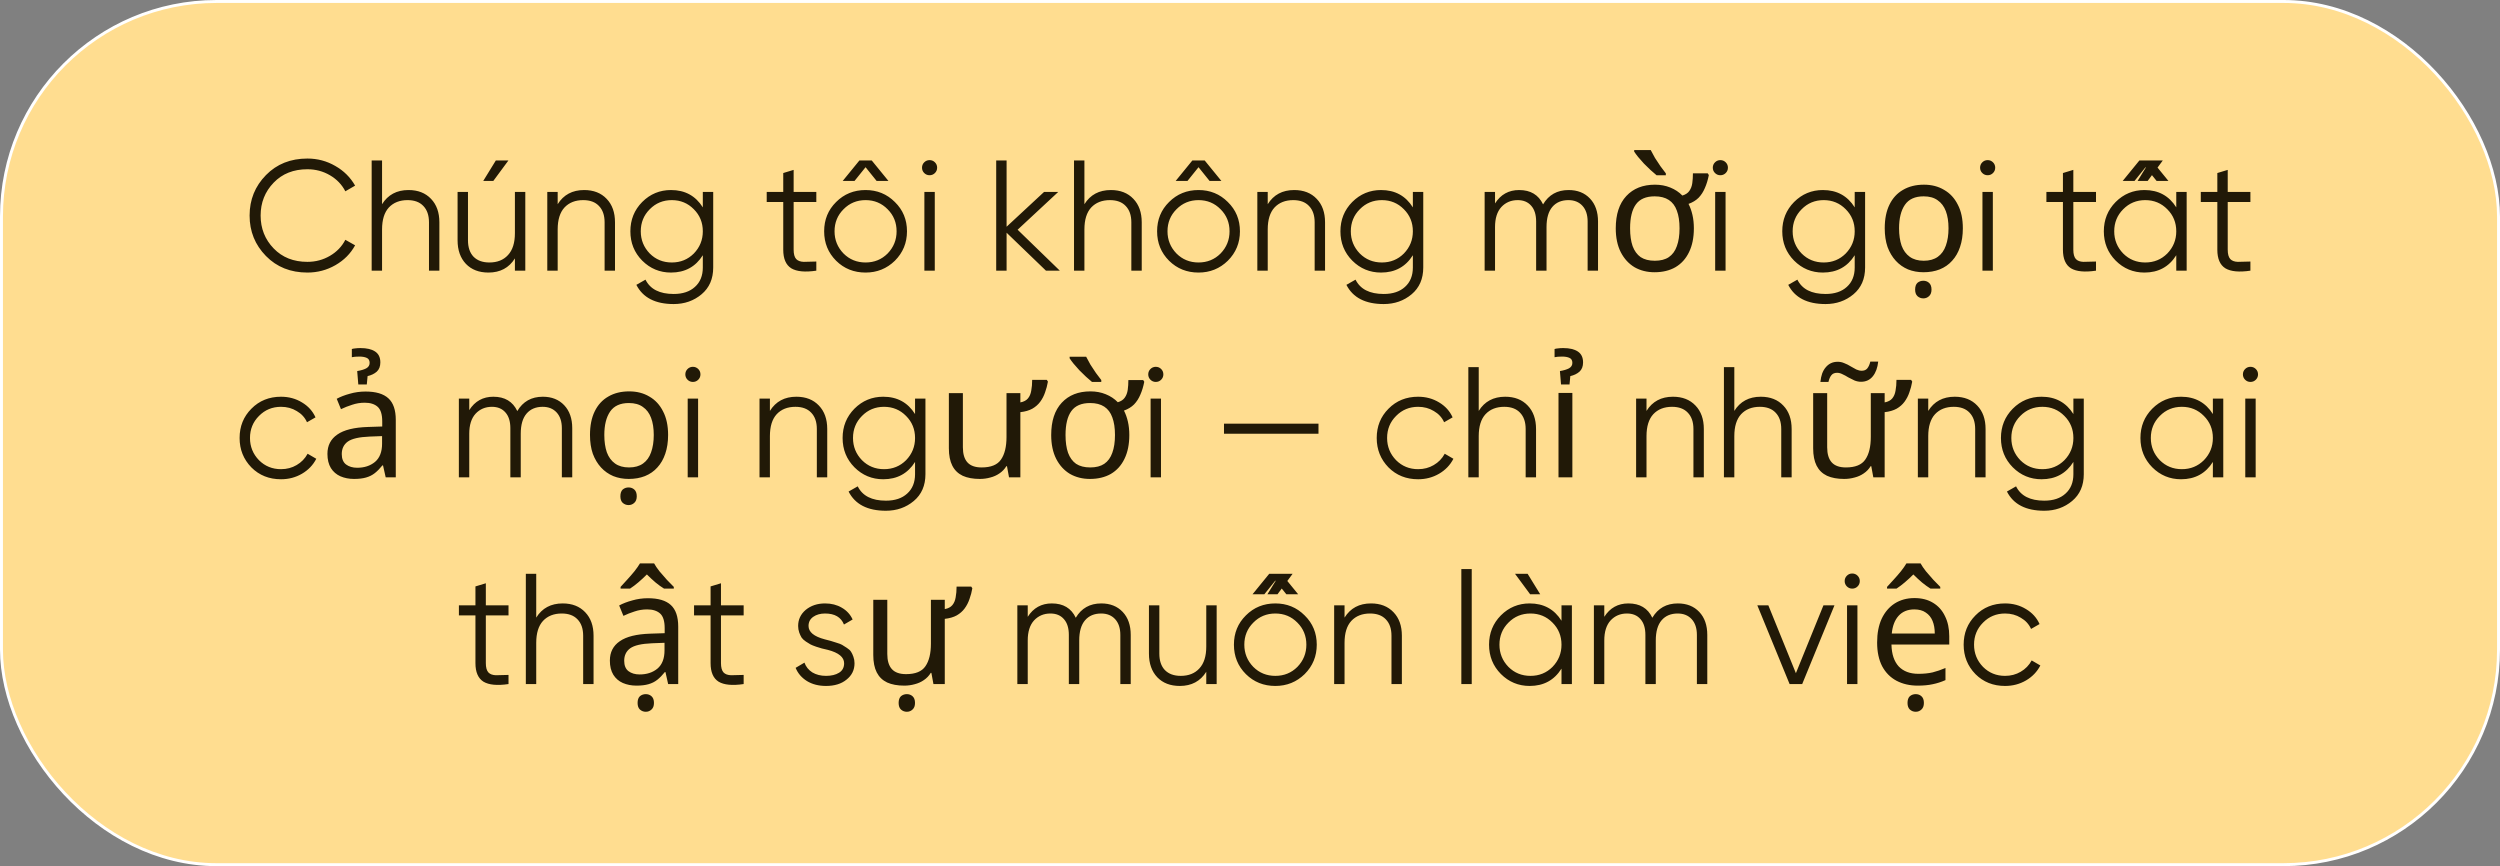 <?xml version="1.0" encoding="UTF-8"?> <svg xmlns="http://www.w3.org/2000/svg" width="254" height="88" viewBox="0 0 254 88" fill="none"><rect x="0" y="0" width="254" height="88" fill="#808080" stroke="none"/><rect x="0.15" y="0.15" width="253.7" height="87.7" rx="21.85" fill="#FFDD90"></rect><rect x="0.15" y="0.15" width="253.7" height="87.7" rx="21.85" stroke="white" stroke-width="0.3"></rect><path d="M31.231 27.692C29.524 27.692 28.121 27.132 27.023 26.012C25.913 24.881 25.359 23.511 25.359 21.9C25.359 20.289 25.913 18.919 27.023 17.788C28.121 16.668 29.524 16.108 31.231 16.108C32.255 16.108 33.199 16.359 34.063 16.86C34.927 17.351 35.599 18.017 36.079 18.86L35.087 19.436C34.735 18.753 34.212 18.209 33.519 17.804C32.825 17.399 32.063 17.196 31.231 17.196C29.823 17.196 28.681 17.649 27.807 18.556C26.921 19.473 26.479 20.588 26.479 21.9C26.479 23.212 26.921 24.327 27.807 25.244C28.681 26.151 29.823 26.604 31.231 26.604C32.063 26.604 32.825 26.401 33.519 25.996C34.212 25.591 34.735 25.047 35.087 24.364L36.079 24.924C35.62 25.767 34.953 26.439 34.079 26.94C33.204 27.441 32.255 27.692 31.231 27.692ZM41.505 19.308C42.465 19.308 43.227 19.607 43.793 20.204C44.358 20.791 44.641 21.585 44.641 22.588V27.5H43.585V22.588C43.585 21.873 43.393 21.319 43.009 20.924C42.635 20.529 42.102 20.332 41.409 20.332C40.609 20.332 39.974 20.583 39.505 21.084C39.046 21.585 38.817 22.327 38.817 23.308V27.5H37.761V16.3H38.817V20.748C39.414 19.788 40.31 19.308 41.505 19.308ZM50.379 16.3H51.658L50.123 18.38H49.099L50.379 16.3ZM52.315 23.692V19.5H53.37V27.5H52.315V26.252C51.717 27.212 50.821 27.692 49.627 27.692C48.666 27.692 47.904 27.399 47.339 26.812C46.773 26.215 46.49 25.415 46.49 24.412V19.5H47.547V24.412C47.547 25.127 47.733 25.681 48.106 26.076C48.49 26.471 49.029 26.668 49.722 26.668C50.523 26.668 51.152 26.417 51.611 25.916C52.08 25.415 52.315 24.673 52.315 23.692ZM59.348 19.308C60.308 19.308 61.071 19.607 61.636 20.204C62.202 20.791 62.484 21.585 62.484 22.588V27.5H61.428V22.588C61.428 21.873 61.236 21.319 60.852 20.924C60.479 20.529 59.946 20.332 59.252 20.332C58.452 20.332 57.818 20.583 57.348 21.084C56.89 21.585 56.66 22.327 56.66 23.308V27.5H55.604V19.5H56.66V20.748C57.258 19.788 58.154 19.308 59.348 19.308ZM71.406 21.068V19.5H72.462V27.18C72.462 28.332 72.068 29.239 71.278 29.9C70.489 30.561 69.545 30.892 68.446 30.892C66.58 30.892 65.316 30.241 64.654 28.94L65.582 28.412C66.062 29.383 67.017 29.868 68.446 29.868C69.364 29.868 70.084 29.628 70.606 29.148C71.14 28.668 71.406 28.012 71.406 27.18V25.932C70.67 27.105 69.593 27.692 68.174 27.692C67.033 27.692 66.057 27.287 65.246 26.476C64.446 25.665 64.046 24.673 64.046 23.5C64.046 22.327 64.446 21.335 65.246 20.524C66.057 19.713 67.033 19.308 68.174 19.308C69.593 19.308 70.67 19.895 71.406 21.068ZM66.014 25.756C66.622 26.364 67.369 26.668 68.254 26.668C69.14 26.668 69.886 26.364 70.494 25.756C71.102 25.127 71.406 24.375 71.406 23.5C71.406 22.615 71.102 21.868 70.494 21.26C69.886 20.641 69.14 20.332 68.254 20.332C67.369 20.332 66.622 20.641 66.014 21.26C65.406 21.868 65.102 22.615 65.102 23.5C65.102 24.375 65.406 25.127 66.014 25.756ZM82.938 19.5V20.524H80.634V25.372C80.634 25.809 80.719 26.124 80.89 26.316C81.061 26.497 81.317 26.593 81.658 26.604C81.999 26.604 82.426 26.593 82.938 26.572V27.5C81.797 27.671 80.949 27.591 80.394 27.26C79.85 26.919 79.578 26.289 79.578 25.372V20.524H77.898V19.5H79.578V17.58L80.634 17.26V19.5H82.938ZM89.062 18.38L87.942 16.988L86.822 18.38H85.622L87.318 16.3H88.566L90.262 18.38H89.062ZM84.95 20.524C85.76 19.713 86.758 19.308 87.942 19.308C89.115 19.308 90.107 19.713 90.918 20.524C91.739 21.324 92.15 22.316 92.15 23.5C92.15 24.673 91.739 25.671 90.918 26.492C90.096 27.292 89.104 27.692 87.942 27.692C86.758 27.692 85.76 27.292 84.95 26.492C84.139 25.681 83.734 24.684 83.734 23.5C83.734 22.316 84.139 21.324 84.95 20.524ZM85.702 25.756C86.31 26.364 87.056 26.668 87.942 26.668C88.827 26.668 89.574 26.364 90.182 25.756C90.79 25.127 91.094 24.375 91.094 23.5C91.094 22.615 90.79 21.868 90.182 21.26C89.574 20.641 88.827 20.332 87.942 20.332C87.056 20.332 86.31 20.641 85.702 21.26C85.094 21.868 84.79 22.615 84.79 23.5C84.79 24.375 85.094 25.127 85.702 25.756ZM95.213 17.036C95.213 17.249 95.138 17.431 94.989 17.58C94.84 17.729 94.658 17.804 94.445 17.804C94.231 17.804 94.05 17.729 93.901 17.58C93.751 17.431 93.677 17.249 93.677 17.036C93.677 16.823 93.751 16.641 93.901 16.492C94.05 16.343 94.231 16.268 94.445 16.268C94.658 16.268 94.84 16.343 94.989 16.492C95.138 16.641 95.213 16.823 95.213 17.036ZM94.973 27.5H93.917V19.5H94.973V27.5ZM103.39 23.34L107.678 27.5H106.27L102.27 23.644V27.5H101.214V16.3H102.27V23.036L106.078 19.5H107.518L103.39 23.34ZM112.864 19.308C113.824 19.308 114.587 19.607 115.152 20.204C115.717 20.791 116 21.585 116 22.588V27.5H114.944V22.588C114.944 21.873 114.752 21.319 114.368 20.924C113.995 20.529 113.461 20.332 112.768 20.332C111.968 20.332 111.333 20.583 110.864 21.084C110.405 21.585 110.176 22.327 110.176 23.308V27.5H109.12V16.3H110.176V20.748C110.773 19.788 111.669 19.308 112.864 19.308ZM122.89 18.38L121.77 16.988L120.65 18.38H119.45L121.146 16.3H122.394L124.09 18.38H122.89ZM118.778 20.524C119.589 19.713 120.586 19.308 121.77 19.308C122.943 19.308 123.935 19.713 124.746 20.524C125.567 21.324 125.978 22.316 125.978 23.5C125.978 24.673 125.567 25.671 124.746 26.492C123.925 27.292 122.933 27.692 121.77 27.692C120.586 27.692 119.589 27.292 118.778 26.492C117.967 25.681 117.562 24.684 117.562 23.5C117.562 22.316 117.967 21.324 118.778 20.524ZM119.53 25.756C120.138 26.364 120.885 26.668 121.77 26.668C122.655 26.668 123.402 26.364 124.01 25.756C124.618 25.127 124.922 24.375 124.922 23.5C124.922 22.615 124.618 21.868 124.01 21.26C123.402 20.641 122.655 20.332 121.77 20.332C120.885 20.332 120.138 20.641 119.53 21.26C118.922 21.868 118.618 22.615 118.618 23.5C118.618 24.375 118.922 25.127 119.53 25.756ZM131.489 19.308C132.449 19.308 133.212 19.607 133.777 20.204C134.342 20.791 134.625 21.585 134.625 22.588V27.5H133.569V22.588C133.569 21.873 133.377 21.319 132.993 20.924C132.62 20.529 132.086 20.332 131.393 20.332C130.593 20.332 129.958 20.583 129.489 21.084C129.03 21.585 128.801 22.327 128.801 23.308V27.5H127.745V19.5H128.801V20.748C129.398 19.788 130.294 19.308 131.489 19.308ZM143.547 21.068V19.5H144.603V27.18C144.603 28.332 144.208 29.239 143.419 29.9C142.63 30.561 141.686 30.892 140.587 30.892C138.72 30.892 137.456 30.241 136.795 28.94L137.723 28.412C138.203 29.383 139.158 29.868 140.587 29.868C141.504 29.868 142.224 29.628 142.747 29.148C143.28 28.668 143.547 28.012 143.547 27.18V25.932C142.811 27.105 141.734 27.692 140.315 27.692C139.174 27.692 138.198 27.287 137.387 26.476C136.587 25.665 136.187 24.673 136.187 23.5C136.187 22.327 136.587 21.335 137.387 20.524C138.198 19.713 139.174 19.308 140.315 19.308C141.734 19.308 142.811 19.895 143.547 21.068ZM138.155 25.756C138.763 26.364 139.51 26.668 140.395 26.668C141.28 26.668 142.027 26.364 142.635 25.756C143.243 25.127 143.547 24.375 143.547 23.5C143.547 22.615 143.243 21.868 142.635 21.26C142.027 20.641 141.28 20.332 140.395 20.332C139.51 20.332 138.763 20.641 138.155 21.26C137.547 21.868 137.243 22.615 137.243 23.5C137.243 24.375 137.547 25.127 138.155 25.756ZM159.367 19.308C160.273 19.308 160.999 19.596 161.543 20.172C162.087 20.748 162.359 21.527 162.359 22.508V27.5H161.303V22.508C161.303 21.825 161.127 21.292 160.775 20.908C160.423 20.524 159.948 20.332 159.351 20.332C158.657 20.332 158.113 20.561 157.719 21.02C157.324 21.479 157.127 22.161 157.127 23.068V27.5H156.071V22.508C156.071 21.815 155.905 21.281 155.575 20.908C155.244 20.524 154.785 20.332 154.199 20.332C153.527 20.332 152.972 20.567 152.535 21.036C152.108 21.505 151.895 22.183 151.895 23.068V27.5H150.839V19.5H151.895V20.668C152.471 19.761 153.287 19.308 154.343 19.308C155.505 19.308 156.316 19.793 156.775 20.764C157.351 19.793 158.215 19.308 159.367 19.308ZM172.097 23.196C172.097 24.145 171.932 24.956 171.601 25.628C171.281 26.289 170.823 26.796 170.225 27.148C169.628 27.489 168.919 27.66 168.097 27.66C167.34 27.66 166.663 27.489 166.065 27.148C165.479 26.796 165.015 26.289 164.673 25.628C164.332 24.956 164.161 24.145 164.161 23.196C164.161 21.777 164.519 20.684 165.233 19.916C165.948 19.148 166.919 18.764 168.145 18.764C168.711 18.764 169.228 18.86 169.697 19.052C170.177 19.244 170.588 19.516 170.929 19.868C171.249 19.772 171.484 19.617 171.633 19.404C171.793 19.18 171.895 18.913 171.937 18.604C171.98 18.295 172.001 17.964 172.001 17.612H173.505L173.617 17.788C173.521 18.279 173.388 18.716 173.217 19.1C173.057 19.484 172.844 19.815 172.577 20.092C172.311 20.359 171.969 20.567 171.553 20.716C171.724 21.047 171.857 21.42 171.953 21.836C172.049 22.252 172.097 22.705 172.097 23.196ZM165.617 23.196C165.617 23.911 165.703 24.513 165.873 25.004C166.055 25.495 166.327 25.868 166.689 26.124C167.063 26.369 167.543 26.492 168.129 26.492C168.716 26.492 169.191 26.369 169.553 26.124C169.927 25.868 170.199 25.495 170.369 25.004C170.551 24.513 170.641 23.911 170.641 23.196C170.641 22.481 170.551 21.884 170.369 21.404C170.199 20.924 169.927 20.561 169.553 20.316C169.18 20.071 168.7 19.948 168.113 19.948C167.239 19.948 166.604 20.22 166.209 20.764C165.815 21.308 165.617 22.119 165.617 23.196ZM167.713 15.244C167.831 15.479 167.975 15.745 168.145 16.044C168.327 16.332 168.513 16.615 168.705 16.892C168.908 17.169 169.089 17.409 169.249 17.612V17.804H168.305C168.124 17.655 167.921 17.479 167.697 17.276C167.473 17.063 167.249 16.844 167.025 16.62C166.812 16.385 166.615 16.161 166.433 15.948C166.263 15.735 166.129 15.553 166.033 15.404V15.244H167.713ZM175.557 17.036C175.557 17.249 175.482 17.431 175.333 17.58C175.183 17.729 175.002 17.804 174.789 17.804C174.575 17.804 174.394 17.729 174.245 17.58C174.095 17.431 174.021 17.249 174.021 17.036C174.021 16.823 174.095 16.641 174.245 16.492C174.394 16.343 174.575 16.268 174.789 16.268C175.002 16.268 175.183 16.343 175.333 16.492C175.482 16.641 175.557 16.823 175.557 17.036ZM175.317 27.5H174.261V19.5H175.317V27.5ZM188.438 21.068V19.5H189.494V27.18C189.494 28.332 189.099 29.239 188.31 29.9C187.52 30.561 186.576 30.892 185.478 30.892C183.611 30.892 182.347 30.241 181.686 28.94L182.614 28.412C183.094 29.383 184.048 29.868 185.478 29.868C186.395 29.868 187.115 29.628 187.638 29.148C188.171 28.668 188.438 28.012 188.438 27.18V25.932C187.702 27.105 186.624 27.692 185.206 27.692C184.064 27.692 183.088 27.287 182.278 26.476C181.478 25.665 181.078 24.673 181.078 23.5C181.078 22.327 181.478 21.335 182.278 20.524C183.088 19.713 184.064 19.308 185.206 19.308C186.624 19.308 187.702 19.895 188.438 21.068ZM183.046 25.756C183.654 26.364 184.4 26.668 185.286 26.668C186.171 26.668 186.918 26.364 187.526 25.756C188.134 25.127 188.438 24.375 188.438 23.5C188.438 22.615 188.134 21.868 187.526 21.26C186.918 20.641 186.171 20.332 185.286 20.332C184.4 20.332 183.654 20.641 183.046 21.26C182.438 21.868 182.134 22.615 182.134 23.5C182.134 24.375 182.438 25.127 183.046 25.756ZM199.425 23.196C199.425 23.911 199.329 24.545 199.137 25.1C198.956 25.644 198.689 26.108 198.337 26.492C197.996 26.876 197.575 27.169 197.073 27.372C196.583 27.564 196.033 27.66 195.425 27.66C194.86 27.66 194.337 27.564 193.857 27.372C193.377 27.169 192.961 26.876 192.609 26.492C192.257 26.108 191.98 25.644 191.777 25.1C191.585 24.545 191.489 23.911 191.489 23.196C191.489 22.247 191.649 21.447 191.969 20.796C192.289 20.135 192.748 19.633 193.345 19.292C193.943 18.94 194.652 18.764 195.473 18.764C196.252 18.764 196.935 18.94 197.521 19.292C198.119 19.633 198.583 20.135 198.913 20.796C199.255 21.447 199.425 22.247 199.425 23.196ZM192.945 23.196C192.945 23.868 193.031 24.455 193.201 24.956C193.383 25.447 193.66 25.825 194.033 26.092C194.407 26.359 194.881 26.492 195.457 26.492C196.033 26.492 196.508 26.359 196.881 26.092C197.255 25.825 197.527 25.447 197.697 24.956C197.879 24.455 197.969 23.868 197.969 23.196C197.969 22.513 197.879 21.932 197.697 21.452C197.516 20.972 197.239 20.604 196.865 20.348C196.503 20.081 196.028 19.948 195.441 19.948C194.567 19.948 193.932 20.236 193.537 20.812C193.143 21.388 192.945 22.183 192.945 23.196ZM195.409 30.316C195.185 30.316 194.988 30.241 194.817 30.092C194.657 29.943 194.577 29.719 194.577 29.42C194.577 29.111 194.657 28.881 194.817 28.732C194.988 28.593 195.185 28.524 195.409 28.524C195.633 28.524 195.825 28.593 195.985 28.732C196.156 28.881 196.241 29.111 196.241 29.42C196.241 29.719 196.156 29.943 195.985 30.092C195.825 30.241 195.633 30.316 195.409 30.316ZM202.713 17.036C202.713 17.249 202.638 17.431 202.489 17.58C202.34 17.729 202.158 17.804 201.945 17.804C201.732 17.804 201.55 17.729 201.401 17.58C201.252 17.431 201.177 17.249 201.177 17.036C201.177 16.823 201.252 16.641 201.401 16.492C201.55 16.343 201.732 16.268 201.945 16.268C202.158 16.268 202.34 16.343 202.489 16.492C202.638 16.641 202.713 16.823 202.713 17.036ZM202.473 27.5H201.417V19.5H202.473V27.5ZM212.954 19.5V20.524H210.65V25.372C210.65 25.809 210.735 26.124 210.906 26.316C211.076 26.497 211.332 26.593 211.674 26.604C212.015 26.604 212.442 26.593 212.954 26.572V27.5C211.812 27.671 210.964 27.591 210.41 27.26C209.866 26.919 209.594 26.289 209.594 25.372V20.524H207.914V19.5H209.594V17.58L210.65 17.26V19.5H212.954ZM219.109 18.38L217.989 16.988L216.869 18.38H215.669L217.365 16.3H218.613L220.309 18.38H219.109ZM221.109 21.068V19.5H222.165V27.5H221.109V25.932C220.373 27.105 219.296 27.692 217.877 27.692C216.736 27.692 215.76 27.287 214.949 26.476C214.149 25.665 213.749 24.673 213.749 23.5C213.749 22.327 214.149 21.335 214.949 20.524C215.76 19.713 216.736 19.308 217.877 19.308C219.296 19.308 220.373 19.895 221.109 21.068ZM215.717 25.756C216.325 26.364 217.072 26.668 217.957 26.668C218.843 26.668 219.589 26.364 220.197 25.756C220.805 25.127 221.109 24.375 221.109 23.5C221.109 22.615 220.805 21.868 220.197 21.26C219.589 20.641 218.843 20.332 217.957 20.332C217.072 20.332 216.325 20.641 215.717 21.26C215.109 21.868 214.805 22.615 214.805 23.5C214.805 24.375 215.109 25.127 215.717 25.756ZM217.182 18.38L218.462 16.3H219.742L218.206 18.38H217.182ZM228.641 19.5V20.524H226.337V25.372C226.337 25.809 226.423 26.124 226.593 26.316C226.764 26.497 227.02 26.593 227.361 26.604C227.703 26.604 228.129 26.593 228.641 26.572V27.5C227.5 27.671 226.652 27.591 226.097 27.26C225.553 26.919 225.281 26.289 225.281 25.372V20.524H223.601V19.5H225.281V17.58L226.337 17.26V19.5H228.641ZM28.551 48.692C27.346 48.692 26.343 48.292 25.543 47.492C24.743 46.671 24.343 45.673 24.343 44.5C24.343 43.316 24.743 42.324 25.543 41.524C26.343 40.713 27.346 40.308 28.551 40.308C29.34 40.308 30.05 40.5 30.679 40.884C31.308 41.257 31.767 41.764 32.055 42.404L31.191 42.9C30.978 42.42 30.631 42.041 30.151 41.764C29.682 41.476 29.148 41.332 28.551 41.332C27.666 41.332 26.919 41.641 26.311 42.26C25.703 42.868 25.399 43.615 25.399 44.5C25.399 45.375 25.703 46.127 26.311 46.756C26.919 47.364 27.666 47.668 28.551 47.668C29.138 47.668 29.666 47.529 30.135 47.252C30.615 46.975 30.988 46.591 31.255 46.1L32.135 46.612C31.805 47.252 31.319 47.759 30.679 48.132C30.039 48.505 29.33 48.692 28.551 48.692ZM37.139 39.78C38.185 39.78 38.958 40.009 39.459 40.468C39.961 40.927 40.211 41.657 40.211 42.66V48.5H39.187L38.915 47.284H38.851C38.606 47.593 38.35 47.855 38.083 48.068C37.827 48.271 37.529 48.42 37.187 48.516C36.857 48.612 36.451 48.66 35.971 48.66C35.459 48.66 34.995 48.569 34.579 48.388C34.174 48.207 33.854 47.929 33.619 47.556C33.385 47.172 33.267 46.692 33.267 46.116C33.267 45.263 33.603 44.607 34.275 44.148C34.947 43.679 35.982 43.423 37.379 43.38L38.835 43.332V42.82C38.835 42.105 38.681 41.609 38.371 41.332C38.062 41.055 37.625 40.916 37.059 40.916C36.611 40.916 36.185 40.985 35.779 41.124C35.374 41.252 34.995 41.401 34.643 41.572L34.211 40.516C34.585 40.313 35.027 40.143 35.539 40.004C36.051 39.855 36.585 39.78 37.139 39.78ZM37.555 44.356C36.489 44.399 35.747 44.569 35.331 44.868C34.926 45.167 34.723 45.588 34.723 46.132C34.723 46.612 34.867 46.964 35.155 47.188C35.454 47.412 35.833 47.524 36.291 47.524C37.017 47.524 37.619 47.327 38.099 46.932C38.579 46.527 38.819 45.908 38.819 45.076V44.308L37.555 44.356ZM38.643 36.82C38.643 37.225 38.521 37.54 38.275 37.764C38.03 37.977 37.721 38.127 37.347 38.212L37.267 39.06H36.403L36.291 37.7C36.675 37.636 36.979 37.545 37.203 37.428C37.438 37.3 37.555 37.113 37.555 36.868C37.555 36.612 37.454 36.441 37.251 36.356C37.059 36.271 36.814 36.228 36.515 36.228C36.377 36.228 36.233 36.233 36.083 36.244C35.945 36.255 35.833 36.271 35.747 36.292V35.46C35.843 35.428 35.961 35.407 36.099 35.396C36.249 35.375 36.425 35.364 36.627 35.364C37.267 35.364 37.763 35.481 38.115 35.716C38.467 35.951 38.643 36.319 38.643 36.82ZM55.148 40.308C56.055 40.308 56.78 40.596 57.324 41.172C57.868 41.748 58.14 42.527 58.14 43.508V48.5H57.084V43.508C57.084 42.825 56.908 42.292 56.556 41.908C56.204 41.524 55.729 41.332 55.132 41.332C54.439 41.332 53.895 41.561 53.5 42.02C53.105 42.479 52.908 43.161 52.908 44.068V48.5H51.852V43.508C51.852 42.815 51.687 42.281 51.356 41.908C51.025 41.524 50.567 41.332 49.98 41.332C49.308 41.332 48.753 41.567 48.316 42.036C47.889 42.505 47.676 43.183 47.676 44.068V48.5H46.62V40.5H47.676V41.668C48.252 40.761 49.068 40.308 50.124 40.308C51.287 40.308 52.097 40.793 52.556 41.764C53.132 40.793 53.996 40.308 55.148 40.308ZM67.879 44.196C67.879 44.911 67.782 45.545 67.591 46.1C67.409 46.644 67.142 47.108 66.79 47.492C66.449 47.876 66.028 48.169 65.526 48.372C65.036 48.564 64.487 48.66 63.879 48.66C63.313 48.66 62.791 48.564 62.31 48.372C61.831 48.169 61.414 47.876 61.062 47.492C60.711 47.108 60.433 46.644 60.23 46.1C60.038 45.545 59.943 44.911 59.943 44.196C59.943 43.247 60.102 42.447 60.422 41.796C60.742 41.135 61.201 40.633 61.798 40.292C62.396 39.94 63.105 39.764 63.926 39.764C64.705 39.764 65.388 39.94 65.975 40.292C66.572 40.633 67.036 41.135 67.367 41.796C67.708 42.447 67.879 43.247 67.879 44.196ZM61.398 44.196C61.398 44.868 61.484 45.455 61.654 45.956C61.836 46.447 62.113 46.825 62.486 47.092C62.86 47.359 63.334 47.492 63.91 47.492C64.487 47.492 64.961 47.359 65.335 47.092C65.708 46.825 65.98 46.447 66.15 45.956C66.332 45.455 66.422 44.868 66.422 44.196C66.422 43.513 66.332 42.932 66.15 42.452C65.969 41.972 65.692 41.604 65.319 41.348C64.956 41.081 64.481 40.948 63.895 40.948C63.02 40.948 62.385 41.236 61.99 41.812C61.596 42.388 61.398 43.183 61.398 44.196ZM63.862 51.316C63.639 51.316 63.441 51.241 63.27 51.092C63.111 50.943 63.031 50.719 63.031 50.42C63.031 50.111 63.111 49.881 63.27 49.732C63.441 49.593 63.639 49.524 63.862 49.524C64.087 49.524 64.278 49.593 64.439 49.732C64.609 49.881 64.695 50.111 64.695 50.42C64.695 50.719 64.609 50.943 64.439 51.092C64.278 51.241 64.087 51.316 63.862 51.316ZM71.166 38.036C71.166 38.249 71.091 38.431 70.942 38.58C70.793 38.729 70.611 38.804 70.398 38.804C70.185 38.804 70.003 38.729 69.854 38.58C69.705 38.431 69.63 38.249 69.63 38.036C69.63 37.823 69.705 37.641 69.854 37.492C70.003 37.343 70.185 37.268 70.398 37.268C70.611 37.268 70.793 37.343 70.942 37.492C71.091 37.641 71.166 37.823 71.166 38.036ZM70.926 48.5H69.87V40.5H70.926V48.5ZM80.911 40.308C81.871 40.308 82.633 40.607 83.199 41.204C83.764 41.791 84.047 42.585 84.047 43.588V48.5H82.991V43.588C82.991 42.873 82.799 42.319 82.415 41.924C82.041 41.529 81.508 41.332 80.815 41.332C80.015 41.332 79.38 41.583 78.911 42.084C78.452 42.585 78.223 43.327 78.223 44.308V48.5H77.167V40.5H78.223V41.748C78.82 40.788 79.716 40.308 80.911 40.308ZM92.969 42.068V40.5H94.025V48.18C94.025 49.332 93.63 50.239 92.841 50.9C92.051 51.561 91.107 51.892 90.009 51.892C88.142 51.892 86.878 51.241 86.217 49.94L87.145 49.412C87.625 50.383 88.579 50.868 90.009 50.868C90.926 50.868 91.646 50.628 92.169 50.148C92.702 49.668 92.969 49.012 92.969 48.18V46.932C92.233 48.105 91.155 48.692 89.737 48.692C88.595 48.692 87.619 48.287 86.809 47.476C86.009 46.665 85.609 45.673 85.609 44.5C85.609 43.327 86.009 42.335 86.809 41.524C87.619 40.713 88.595 40.308 89.737 40.308C91.155 40.308 92.233 40.895 92.969 42.068ZM87.577 46.756C88.185 47.364 88.931 47.668 89.817 47.668C90.702 47.668 91.449 47.364 92.057 46.756C92.665 46.127 92.969 45.375 92.969 44.5C92.969 43.615 92.665 42.868 92.057 42.26C91.449 41.641 90.702 41.332 89.817 41.332C88.931 41.332 88.185 41.641 87.577 42.26C86.969 42.868 86.665 43.615 86.665 44.5C86.665 45.375 86.969 46.127 87.577 46.756ZM106.469 38.772C106.405 39.145 106.309 39.508 106.181 39.86C106.063 40.212 105.898 40.532 105.685 40.82C105.482 41.097 105.215 41.332 104.885 41.524C104.554 41.705 104.149 41.823 103.669 41.876V48.5H102.517L102.309 47.364H102.245C102.063 47.663 101.829 47.908 101.541 48.1C101.263 48.292 100.954 48.431 100.613 48.516C100.271 48.612 99.919 48.66 99.557 48.66C98.863 48.66 98.282 48.553 97.813 48.34C97.343 48.116 96.991 47.775 96.757 47.316C96.522 46.857 96.405 46.265 96.405 45.54V39.94H97.829V45.444C97.829 46.127 97.983 46.639 98.293 46.98C98.602 47.321 99.082 47.492 99.733 47.492C100.682 47.492 101.338 47.225 101.701 46.692C102.074 46.159 102.261 45.391 102.261 44.388V39.94H103.669V40.884C104.01 40.82 104.266 40.687 104.437 40.484C104.607 40.281 104.719 40.02 104.773 39.7C104.837 39.369 104.869 39.001 104.869 38.596H106.357L106.469 38.772ZM114.738 44.196C114.738 45.145 114.573 45.956 114.242 46.628C113.922 47.289 113.463 47.796 112.866 48.148C112.269 48.489 111.559 48.66 110.738 48.66C109.981 48.66 109.303 48.489 108.706 48.148C108.119 47.796 107.655 47.289 107.314 46.628C106.973 45.956 106.802 45.145 106.802 44.196C106.802 42.777 107.159 41.684 107.874 40.916C108.589 40.148 109.559 39.764 110.786 39.764C111.351 39.764 111.869 39.86 112.338 40.052C112.818 40.244 113.229 40.516 113.57 40.868C113.89 40.772 114.125 40.617 114.274 40.404C114.434 40.18 114.535 39.913 114.578 39.604C114.621 39.295 114.642 38.964 114.642 38.612H116.146L116.258 38.788C116.162 39.279 116.029 39.716 115.858 40.1C115.698 40.484 115.485 40.815 115.218 41.092C114.951 41.359 114.61 41.567 114.194 41.716C114.365 42.047 114.498 42.42 114.594 42.836C114.69 43.252 114.738 43.705 114.738 44.196ZM108.258 44.196C108.258 44.911 108.343 45.513 108.514 46.004C108.695 46.495 108.967 46.868 109.33 47.124C109.703 47.369 110.183 47.492 110.77 47.492C111.357 47.492 111.831 47.369 112.194 47.124C112.567 46.868 112.839 46.495 113.01 46.004C113.191 45.513 113.282 44.911 113.282 44.196C113.282 43.481 113.191 42.884 113.01 42.404C112.839 41.924 112.567 41.561 112.194 41.316C111.821 41.071 111.341 40.948 110.754 40.948C109.879 40.948 109.245 41.22 108.85 41.764C108.455 42.308 108.258 43.119 108.258 44.196ZM110.354 36.244C110.471 36.479 110.615 36.745 110.786 37.044C110.967 37.332 111.154 37.615 111.346 37.892C111.549 38.169 111.73 38.409 111.89 38.612V38.804H110.946C110.765 38.655 110.562 38.479 110.338 38.276C110.114 38.063 109.89 37.844 109.666 37.62C109.453 37.385 109.255 37.161 109.074 36.948C108.903 36.735 108.77 36.553 108.674 36.404V36.244H110.354ZM118.197 38.036C118.197 38.249 118.123 38.431 117.973 38.58C117.824 38.729 117.643 38.804 117.429 38.804C117.216 38.804 117.035 38.729 116.885 38.58C116.736 38.431 116.661 38.249 116.661 38.036C116.661 37.823 116.736 37.641 116.885 37.492C117.035 37.343 117.216 37.268 117.429 37.268C117.643 37.268 117.824 37.343 117.973 37.492C118.123 37.641 118.197 37.823 118.197 38.036ZM117.957 48.5H116.901V40.5H117.957V48.5ZM133.958 44.068H124.358V43.044H133.958V44.068ZM144.082 48.692C142.877 48.692 141.874 48.292 141.074 47.492C140.274 46.671 139.874 45.673 139.874 44.5C139.874 43.316 140.274 42.324 141.074 41.524C141.874 40.713 142.877 40.308 144.082 40.308C144.872 40.308 145.581 40.5 146.21 40.884C146.84 41.257 147.298 41.764 147.586 42.404L146.722 42.9C146.509 42.42 146.162 42.041 145.682 41.764C145.213 41.476 144.68 41.332 144.082 41.332C143.197 41.332 142.45 41.641 141.842 42.26C141.234 42.868 140.93 43.615 140.93 44.5C140.93 45.375 141.234 46.127 141.842 46.756C142.45 47.364 143.197 47.668 144.082 47.668C144.669 47.668 145.197 47.529 145.666 47.252C146.146 46.975 146.52 46.591 146.786 46.1L147.666 46.612C147.336 47.252 146.85 47.759 146.21 48.132C145.57 48.505 144.861 48.692 144.082 48.692ZM152.927 40.308C153.887 40.308 154.649 40.607 155.215 41.204C155.78 41.791 156.062 42.585 156.062 43.588V48.5H155.007V43.588C155.007 42.873 154.815 42.319 154.431 41.924C154.057 41.529 153.524 41.332 152.831 41.332C152.031 41.332 151.396 41.583 150.927 42.084C150.468 42.585 150.239 43.327 150.239 44.308V48.5H149.183V37.3H150.239V41.748C150.836 40.788 151.732 40.308 152.927 40.308ZM160.84 36.82C160.84 37.225 160.718 37.54 160.472 37.764C160.227 37.977 159.918 38.127 159.544 38.212L159.464 39.06H158.6L158.488 37.7C158.872 37.636 159.176 37.545 159.4 37.428C159.635 37.3 159.752 37.113 159.752 36.868C159.752 36.612 159.651 36.441 159.448 36.356C159.256 36.271 159.011 36.228 158.712 36.228C158.574 36.228 158.43 36.233 158.28 36.244C158.142 36.255 158.03 36.271 157.944 36.292V35.46C158.04 35.428 158.158 35.407 158.296 35.396C158.446 35.375 158.622 35.364 158.824 35.364C159.464 35.364 159.96 35.481 160.312 35.716C160.664 35.951 160.84 36.319 160.84 36.82ZM159.752 48.5H158.344V39.924H159.752V48.5ZM169.973 40.308C170.933 40.308 171.696 40.607 172.261 41.204C172.827 41.791 173.109 42.585 173.109 43.588V48.5H172.053V43.588C172.053 42.873 171.861 42.319 171.477 41.924C171.104 41.529 170.571 41.332 169.877 41.332C169.077 41.332 168.443 41.583 167.973 42.084C167.515 42.585 167.285 43.327 167.285 44.308V48.5H166.229V40.5H167.285V41.748C167.883 40.788 168.779 40.308 169.973 40.308ZM178.895 40.308C179.855 40.308 180.618 40.607 181.183 41.204C181.749 41.791 182.031 42.585 182.031 43.588V48.5H180.975V43.588C180.975 42.873 180.783 42.319 180.399 41.924C180.026 41.529 179.493 41.332 178.799 41.332C177.999 41.332 177.365 41.583 176.895 42.084C176.437 42.585 176.207 43.327 176.207 44.308V48.5H175.151V37.3H176.207V41.748C176.805 40.788 177.701 40.308 178.895 40.308ZM194.281 38.772C194.217 39.145 194.121 39.508 193.993 39.86C193.876 40.212 193.71 40.532 193.497 40.82C193.294 41.097 193.028 41.332 192.697 41.524C192.366 41.705 191.961 41.823 191.481 41.876V48.5H190.329L190.121 47.364H190.057C189.876 47.663 189.641 47.908 189.353 48.1C189.076 48.292 188.766 48.431 188.425 48.516C188.084 48.612 187.732 48.66 187.369 48.66C186.676 48.66 186.094 48.553 185.625 48.34C185.156 48.116 184.804 47.775 184.569 47.316C184.334 46.857 184.217 46.265 184.217 45.54V39.94H185.641V45.444C185.641 46.127 185.796 46.639 186.105 46.98C186.414 47.321 186.894 47.492 187.545 47.492C188.494 47.492 189.15 47.225 189.513 46.692C189.886 46.159 190.073 45.391 190.073 44.388V39.94H191.481V40.884C191.822 40.82 192.078 40.687 192.249 40.484C192.42 40.281 192.532 40.02 192.585 39.7C192.649 39.369 192.681 39.001 192.681 38.596H194.169L194.281 38.772ZM184.953 38.804C184.985 38.484 185.044 38.201 185.129 37.956C185.225 37.7 185.348 37.487 185.497 37.316C185.646 37.135 185.822 36.996 186.025 36.9C186.228 36.804 186.457 36.756 186.713 36.756C186.948 36.756 187.172 36.804 187.385 36.9C187.609 36.985 187.822 37.092 188.025 37.22C188.228 37.337 188.42 37.444 188.601 37.54C188.793 37.625 188.974 37.668 189.145 37.668C189.39 37.668 189.577 37.593 189.705 37.444C189.844 37.284 189.95 37.049 190.025 36.74H190.825C190.761 37.359 190.58 37.855 190.281 38.228C189.982 38.601 189.582 38.788 189.081 38.788C188.857 38.788 188.638 38.745 188.425 38.66C188.212 38.564 187.998 38.457 187.785 38.34C187.582 38.212 187.385 38.105 187.193 38.02C187.012 37.924 186.83 37.876 186.649 37.876C186.393 37.876 186.201 37.956 186.073 38.116C185.945 38.265 185.844 38.495 185.769 38.804H184.953ZM198.598 40.308C199.558 40.308 200.321 40.607 200.886 41.204C201.452 41.791 201.734 42.585 201.734 43.588V48.5H200.678V43.588C200.678 42.873 200.486 42.319 200.102 41.924C199.729 41.529 199.196 41.332 198.502 41.332C197.702 41.332 197.068 41.583 196.598 42.084C196.14 42.585 195.91 43.327 195.91 44.308V48.5H194.854V40.5H195.91V41.748C196.508 40.788 197.404 40.308 198.598 40.308ZM210.656 42.068V40.5H211.712V48.18C211.712 49.332 211.318 50.239 210.528 50.9C209.739 51.561 208.795 51.892 207.696 51.892C205.83 51.892 204.566 51.241 203.904 49.94L204.832 49.412C205.312 50.383 206.267 50.868 207.696 50.868C208.614 50.868 209.334 50.628 209.856 50.148C210.39 49.668 210.656 49.012 210.656 48.18V46.932C209.92 48.105 208.843 48.692 207.424 48.692C206.283 48.692 205.307 48.287 204.496 47.476C203.696 46.665 203.296 45.673 203.296 44.5C203.296 43.327 203.696 42.335 204.496 41.524C205.307 40.713 206.283 40.308 207.424 40.308C208.843 40.308 209.92 40.895 210.656 42.068ZM205.264 46.756C205.872 47.364 206.619 47.668 207.504 47.668C208.39 47.668 209.136 47.364 209.744 46.756C210.352 46.127 210.656 45.375 210.656 44.5C210.656 43.615 210.352 42.868 209.744 42.26C209.136 41.641 208.39 41.332 207.504 41.332C206.619 41.332 205.872 41.641 205.264 42.26C204.656 42.868 204.352 43.615 204.352 44.5C204.352 45.375 204.656 46.127 205.264 46.756ZM224.828 42.068V40.5H225.884V48.5H224.828V46.932C224.092 48.105 223.015 48.692 221.596 48.692C220.455 48.692 219.479 48.287 218.668 47.476C217.868 46.665 217.468 45.673 217.468 44.5C217.468 43.327 217.868 42.335 218.668 41.524C219.479 40.713 220.455 40.308 221.596 40.308C223.015 40.308 224.092 40.895 224.828 42.068ZM219.436 46.756C220.044 47.364 220.791 47.668 221.676 47.668C222.561 47.668 223.308 47.364 223.916 46.756C224.524 46.127 224.828 45.375 224.828 44.5C224.828 43.615 224.524 42.868 223.916 42.26C223.308 41.641 222.561 41.332 221.676 41.332C220.791 41.332 220.044 41.641 219.436 42.26C218.828 42.868 218.524 43.615 218.524 44.5C218.524 45.375 218.828 46.127 219.436 46.756ZM229.416 38.036C229.416 38.249 229.341 38.431 229.192 38.58C229.043 38.729 228.861 38.804 228.648 38.804C228.435 38.804 228.253 38.729 228.104 38.58C227.955 38.431 227.88 38.249 227.88 38.036C227.88 37.823 227.955 37.641 228.104 37.492C228.253 37.343 228.435 37.268 228.648 37.268C228.861 37.268 229.043 37.343 229.192 37.492C229.341 37.641 229.416 37.823 229.416 38.036ZM229.176 48.5H228.12V40.5H229.176V48.5ZM51.665 61.5V62.524H49.361V67.372C49.361 67.809 49.446 68.124 49.617 68.316C49.787 68.497 50.043 68.593 50.385 68.604C50.726 68.604 51.153 68.593 51.665 68.572V69.5C50.523 69.671 49.675 69.591 49.121 69.26C48.577 68.919 48.305 68.289 48.305 67.372V62.524H46.625V61.5H48.305V59.58L49.361 59.26V61.5H51.665ZM57.169 61.308C58.129 61.308 58.891 61.607 59.457 62.204C60.022 62.791 60.305 63.585 60.305 64.588V69.5H59.249V64.588C59.249 63.873 59.057 63.319 58.673 62.924C58.299 62.529 57.766 62.332 57.073 62.332C56.273 62.332 55.638 62.583 55.169 63.084C54.71 63.585 54.481 64.327 54.481 65.308V69.5H53.425V58.3H54.481V62.748C55.078 61.788 55.974 61.308 57.169 61.308ZM65.835 60.78C66.88 60.78 67.653 61.009 68.155 61.468C68.656 61.927 68.907 62.657 68.907 63.66V69.5H67.883L67.611 68.284H67.547C67.301 68.593 67.045 68.855 66.779 69.068C66.523 69.271 66.224 69.42 65.883 69.516C65.552 69.612 65.147 69.66 64.667 69.66C64.155 69.66 63.691 69.569 63.275 69.388C62.869 69.207 62.549 68.929 62.315 68.556C62.08 68.172 61.963 67.692 61.963 67.116C61.963 66.263 62.299 65.607 62.971 65.148C63.643 64.679 64.677 64.423 66.075 64.38L67.531 64.332V63.82C67.531 63.105 67.376 62.609 67.067 62.332C66.757 62.055 66.32 61.916 65.755 61.916C65.307 61.916 64.88 61.985 64.475 62.124C64.069 62.252 63.691 62.401 63.339 62.572L62.907 61.516C63.28 61.313 63.723 61.143 64.235 61.004C64.747 60.855 65.28 60.78 65.835 60.78ZM66.251 65.356C65.184 65.399 64.443 65.569 64.027 65.868C63.621 66.167 63.419 66.588 63.419 67.132C63.419 67.612 63.563 67.964 63.851 68.188C64.149 68.412 64.528 68.524 64.987 68.524C65.712 68.524 66.315 68.327 66.795 67.932C67.275 67.527 67.515 66.908 67.515 66.076V65.308L66.251 65.356ZM66.459 57.244C66.587 57.479 66.768 57.745 67.003 58.044C67.248 58.332 67.499 58.62 67.755 58.908C68.021 59.185 68.256 59.425 68.459 59.628V59.804H67.467C67.189 59.633 66.901 59.425 66.603 59.18C66.304 58.924 66.011 58.652 65.723 58.364C65.435 58.652 65.147 58.919 64.859 59.164C64.571 59.409 64.288 59.623 64.011 59.804H63.051V59.628C63.253 59.415 63.477 59.169 63.723 58.892C63.979 58.615 64.224 58.332 64.459 58.044C64.693 57.745 64.88 57.479 65.019 57.244H66.459ZM65.611 72.316C65.387 72.316 65.189 72.241 65.019 72.092C64.859 71.943 64.779 71.719 64.779 71.42C64.779 71.111 64.859 70.881 65.019 70.732C65.189 70.593 65.387 70.524 65.611 70.524C65.835 70.524 66.027 70.593 66.187 70.732C66.357 70.881 66.443 71.111 66.443 71.42C66.443 71.719 66.357 71.943 66.187 72.092C66.027 72.241 65.835 72.316 65.611 72.316ZM75.555 61.5V62.524H73.251V67.372C73.251 67.809 73.337 68.124 73.507 68.316C73.678 68.497 73.934 68.593 74.275 68.604C74.617 68.604 75.043 68.593 75.555 68.572V69.5C74.414 69.671 73.566 69.591 73.011 69.26C72.467 68.919 72.195 68.289 72.195 67.372V62.524H70.515V61.5H72.195V59.58L73.251 59.26V61.5H75.555ZM82.147 63.596C82.147 64.215 82.697 64.668 83.795 64.956C84.105 65.031 84.307 65.084 84.403 65.116C84.499 65.137 84.686 65.196 84.963 65.292C85.251 65.377 85.449 65.452 85.555 65.516C85.673 65.58 85.833 65.681 86.035 65.82C86.238 65.948 86.382 66.081 86.467 66.22C86.553 66.348 86.633 66.519 86.707 66.732C86.782 66.935 86.819 67.153 86.819 67.388C86.819 68.071 86.547 68.625 86.003 69.052C85.481 69.479 84.787 69.692 83.923 69.692C83.177 69.692 82.531 69.527 81.987 69.196C81.443 68.855 81.059 68.407 80.835 67.852L81.731 67.324C81.881 67.74 82.147 68.071 82.531 68.316C82.926 68.551 83.39 68.668 83.923 68.668C84.467 68.668 84.91 68.561 85.251 68.348C85.593 68.135 85.763 67.815 85.763 67.388C85.763 66.769 85.214 66.316 84.115 66.028C83.806 65.953 83.603 65.905 83.507 65.884C83.411 65.852 83.219 65.793 82.931 65.708C82.654 65.612 82.457 65.532 82.339 65.468C82.233 65.404 82.078 65.308 81.875 65.18C81.673 65.041 81.529 64.908 81.443 64.78C81.358 64.641 81.278 64.471 81.203 64.268C81.129 64.055 81.091 63.831 81.091 63.596C81.091 62.945 81.347 62.401 81.859 61.964C82.393 61.527 83.049 61.308 83.827 61.308C84.467 61.308 85.033 61.452 85.523 61.74C86.025 62.028 86.393 62.428 86.627 62.94L85.747 63.452C85.449 62.705 84.809 62.332 83.827 62.332C83.347 62.332 82.947 62.444 82.627 62.668C82.307 62.892 82.147 63.201 82.147 63.596ZM98.789 59.772C98.725 60.145 98.629 60.508 98.501 60.86C98.384 61.212 98.218 61.532 98.005 61.82C97.802 62.097 97.536 62.332 97.205 62.524C96.874 62.705 96.469 62.823 95.989 62.876V69.5H94.837L94.629 68.364H94.565C94.384 68.663 94.149 68.908 93.861 69.1C93.584 69.292 93.274 69.431 92.933 69.516C92.592 69.612 92.24 69.66 91.877 69.66C91.184 69.66 90.602 69.553 90.133 69.34C89.664 69.116 89.312 68.775 89.077 68.316C88.842 67.857 88.725 67.265 88.725 66.54V60.94H90.149V66.444C90.149 67.127 90.304 67.639 90.613 67.98C90.922 68.321 91.402 68.492 92.053 68.492C93.002 68.492 93.658 68.225 94.021 67.692C94.394 67.159 94.581 66.391 94.581 65.388V60.94H95.989V61.884C96.33 61.82 96.586 61.687 96.757 61.484C96.928 61.281 97.04 61.02 97.093 60.7C97.157 60.369 97.189 60.001 97.189 59.596H98.677L98.789 59.772ZM92.133 72.316C91.909 72.316 91.712 72.241 91.541 72.092C91.381 71.943 91.301 71.719 91.301 71.42C91.301 71.111 91.381 70.881 91.541 70.732C91.712 70.593 91.909 70.524 92.133 70.524C92.357 70.524 92.549 70.593 92.709 70.732C92.88 70.881 92.965 71.111 92.965 71.42C92.965 71.719 92.88 71.943 92.709 72.092C92.549 72.241 92.357 72.316 92.133 72.316ZM111.89 61.308C112.797 61.308 113.522 61.596 114.066 62.172C114.61 62.748 114.882 63.527 114.882 64.508V69.5H113.826V64.508C113.826 63.825 113.65 63.292 113.298 62.908C112.946 62.524 112.472 62.332 111.874 62.332C111.181 62.332 110.637 62.561 110.242 63.02C109.848 63.479 109.65 64.161 109.65 65.068V69.5H108.594V64.508C108.594 63.815 108.429 63.281 108.098 62.908C107.768 62.524 107.309 62.332 106.722 62.332C106.05 62.332 105.496 62.567 105.058 63.036C104.632 63.505 104.418 64.183 104.418 65.068V69.5H103.362V61.5H104.418V62.668C104.994 61.761 105.81 61.308 106.866 61.308C108.029 61.308 108.84 61.793 109.298 62.764C109.874 61.793 110.738 61.308 111.89 61.308ZM122.557 65.692V61.5H123.613V69.5H122.557V68.252C121.959 69.212 121.063 69.692 119.869 69.692C118.909 69.692 118.146 69.399 117.581 68.812C117.015 68.215 116.733 67.415 116.733 66.412V61.5H117.789V66.412C117.789 67.127 117.975 67.681 118.349 68.076C118.733 68.471 119.271 68.668 119.965 68.668C120.765 68.668 121.394 68.417 121.853 67.916C122.322 67.415 122.557 66.673 122.557 65.692ZM130.695 60.38L129.575 58.988L128.455 60.38H127.255L128.951 58.3H130.199L131.895 60.38H130.695ZM126.583 62.524C127.393 61.713 128.391 61.308 129.575 61.308C130.748 61.308 131.74 61.713 132.551 62.524C133.372 63.324 133.783 64.316 133.783 65.5C133.783 66.673 133.372 67.671 132.551 68.492C131.729 69.292 130.737 69.692 129.575 69.692C128.391 69.692 127.393 69.292 126.583 68.492C125.772 67.681 125.367 66.684 125.367 65.5C125.367 64.316 125.772 63.324 126.583 62.524ZM127.335 67.756C127.943 68.364 128.689 68.668 129.575 68.668C130.46 68.668 131.207 68.364 131.815 67.756C132.423 67.127 132.727 66.375 132.727 65.5C132.727 64.615 132.423 63.868 131.815 63.26C131.207 62.641 130.46 62.332 129.575 62.332C128.689 62.332 127.943 62.641 127.335 63.26C126.727 63.868 126.423 64.615 126.423 65.5C126.423 66.375 126.727 67.127 127.335 67.756ZM128.768 60.38L130.048 58.3H131.328L129.792 60.38H128.768ZM139.294 61.308C140.254 61.308 141.016 61.607 141.582 62.204C142.147 62.791 142.43 63.585 142.43 64.588V69.5H141.374V64.588C141.374 63.873 141.182 63.319 140.798 62.924C140.424 62.529 139.891 62.332 139.198 62.332C138.398 62.332 137.763 62.583 137.294 63.084C136.835 63.585 136.606 64.327 136.606 65.308V69.5H135.55V61.5H136.606V62.748C137.203 61.788 138.099 61.308 139.294 61.308ZM149.528 69.5H148.472V57.82H149.528V69.5ZM155.208 58.3L156.488 60.38H155.464L153.928 58.3H155.208ZM158.648 63.068V61.5H159.704V69.5H158.648V67.932C157.912 69.105 156.835 69.692 155.416 69.692C154.275 69.692 153.299 69.287 152.488 68.476C151.688 67.665 151.288 66.673 151.288 65.5C151.288 64.327 151.688 63.335 152.488 62.524C153.299 61.713 154.275 61.308 155.416 61.308C156.835 61.308 157.912 61.895 158.648 63.068ZM153.256 67.756C153.864 68.364 154.611 68.668 155.496 68.668C156.382 68.668 157.128 68.364 157.736 67.756C158.344 67.127 158.648 66.375 158.648 65.5C158.648 64.615 158.344 63.868 157.736 63.26C157.128 62.641 156.382 62.332 155.496 62.332C154.611 62.332 153.864 62.641 153.256 63.26C152.648 63.868 152.344 64.615 152.344 65.5C152.344 66.375 152.648 67.127 153.256 67.756ZM170.468 61.308C171.375 61.308 172.1 61.596 172.644 62.172C173.188 62.748 173.46 63.527 173.46 64.508V69.5H172.404V64.508C172.404 63.825 172.228 63.292 171.876 62.908C171.524 62.524 171.05 62.332 170.452 62.332C169.759 62.332 169.215 62.561 168.82 63.02C168.426 63.479 168.228 64.161 168.228 65.068V69.5H167.172V64.508C167.172 63.815 167.007 63.281 166.676 62.908C166.346 62.524 165.887 62.332 165.3 62.332C164.628 62.332 164.074 62.567 163.636 63.036C163.21 63.505 162.996 64.183 162.996 65.068V69.5H161.94V61.5H162.996V62.668C163.572 61.761 164.388 61.308 165.444 61.308C166.607 61.308 167.418 61.793 167.876 62.764C168.452 61.793 169.316 61.308 170.468 61.308ZM182.463 68.396L185.263 61.5H186.383L183.103 69.5H181.823L178.543 61.5H179.663L182.463 68.396ZM188.955 59.036C188.955 59.249 188.88 59.431 188.731 59.58C188.582 59.729 188.4 59.804 188.187 59.804C187.974 59.804 187.792 59.729 187.643 59.58C187.494 59.431 187.419 59.249 187.419 59.036C187.419 58.823 187.494 58.641 187.643 58.492C187.792 58.343 187.974 58.268 188.187 58.268C188.4 58.268 188.582 58.343 188.731 58.492C188.88 58.641 188.955 58.823 188.955 59.036ZM188.715 69.5H187.659V61.5H188.715V69.5ZM194.508 60.764C195.244 60.764 195.873 60.924 196.396 61.244C196.929 61.564 197.335 62.017 197.612 62.604C197.9 63.18 198.044 63.857 198.044 64.636V65.484H192.172C192.193 66.455 192.439 67.196 192.908 67.708C193.388 68.209 194.055 68.46 194.908 68.46C195.452 68.46 195.932 68.412 196.348 68.316C196.775 68.209 197.212 68.06 197.66 67.868V69.1C197.223 69.292 196.791 69.431 196.364 69.516C195.937 69.612 195.431 69.66 194.844 69.66C194.033 69.66 193.313 69.495 192.684 69.164C192.065 68.833 191.58 68.343 191.228 67.692C190.887 67.031 190.716 66.225 190.716 65.276C190.716 64.337 190.871 63.532 191.18 62.86C191.5 62.188 191.943 61.671 192.508 61.308C193.084 60.945 193.751 60.764 194.508 60.764ZM194.492 61.916C193.82 61.916 193.287 62.135 192.892 62.572C192.508 62.999 192.279 63.596 192.204 64.364H196.572C196.572 63.873 196.497 63.447 196.348 63.084C196.199 62.721 195.969 62.439 195.66 62.236C195.361 62.023 194.972 61.916 194.492 61.916ZM195.132 57.244C195.26 57.479 195.441 57.745 195.676 58.044C195.921 58.332 196.172 58.62 196.428 58.908C196.695 59.185 196.929 59.425 197.132 59.628V59.804H196.14C195.863 59.633 195.575 59.425 195.276 59.18C194.977 58.924 194.684 58.652 194.396 58.364C194.108 58.652 193.82 58.919 193.532 59.164C193.244 59.409 192.961 59.623 192.684 59.804H191.724V59.628C191.927 59.415 192.151 59.169 192.396 58.892C192.652 58.615 192.897 58.332 193.132 58.044C193.367 57.745 193.553 57.479 193.692 57.244H195.132ZM194.636 72.316C194.412 72.316 194.215 72.241 194.044 72.092C193.884 71.943 193.804 71.719 193.804 71.42C193.804 71.111 193.884 70.881 194.044 70.732C194.215 70.593 194.412 70.524 194.636 70.524C194.86 70.524 195.052 70.593 195.212 70.732C195.383 70.881 195.468 71.111 195.468 71.42C195.468 71.719 195.383 71.943 195.212 72.092C195.052 72.241 194.86 72.316 194.636 72.316ZM203.715 69.692C202.51 69.692 201.507 69.292 200.707 68.492C199.907 67.671 199.507 66.673 199.507 65.5C199.507 64.316 199.907 63.324 200.707 62.524C201.507 61.713 202.51 61.308 203.715 61.308C204.505 61.308 205.214 61.5 205.843 61.884C206.473 62.257 206.931 62.764 207.219 63.404L206.355 63.9C206.142 63.42 205.795 63.041 205.315 62.764C204.846 62.476 204.313 62.332 203.715 62.332C202.83 62.332 202.083 62.641 201.475 63.26C200.867 63.868 200.563 64.615 200.563 65.5C200.563 66.375 200.867 67.127 201.475 67.756C202.083 68.364 202.83 68.668 203.715 68.668C204.302 68.668 204.83 68.529 205.299 68.252C205.779 67.975 206.153 67.591 206.419 67.1L207.299 67.612C206.969 68.252 206.483 68.759 205.843 69.132C205.203 69.505 204.494 69.692 203.715 69.692Z" fill="#211907"></path></svg> 
